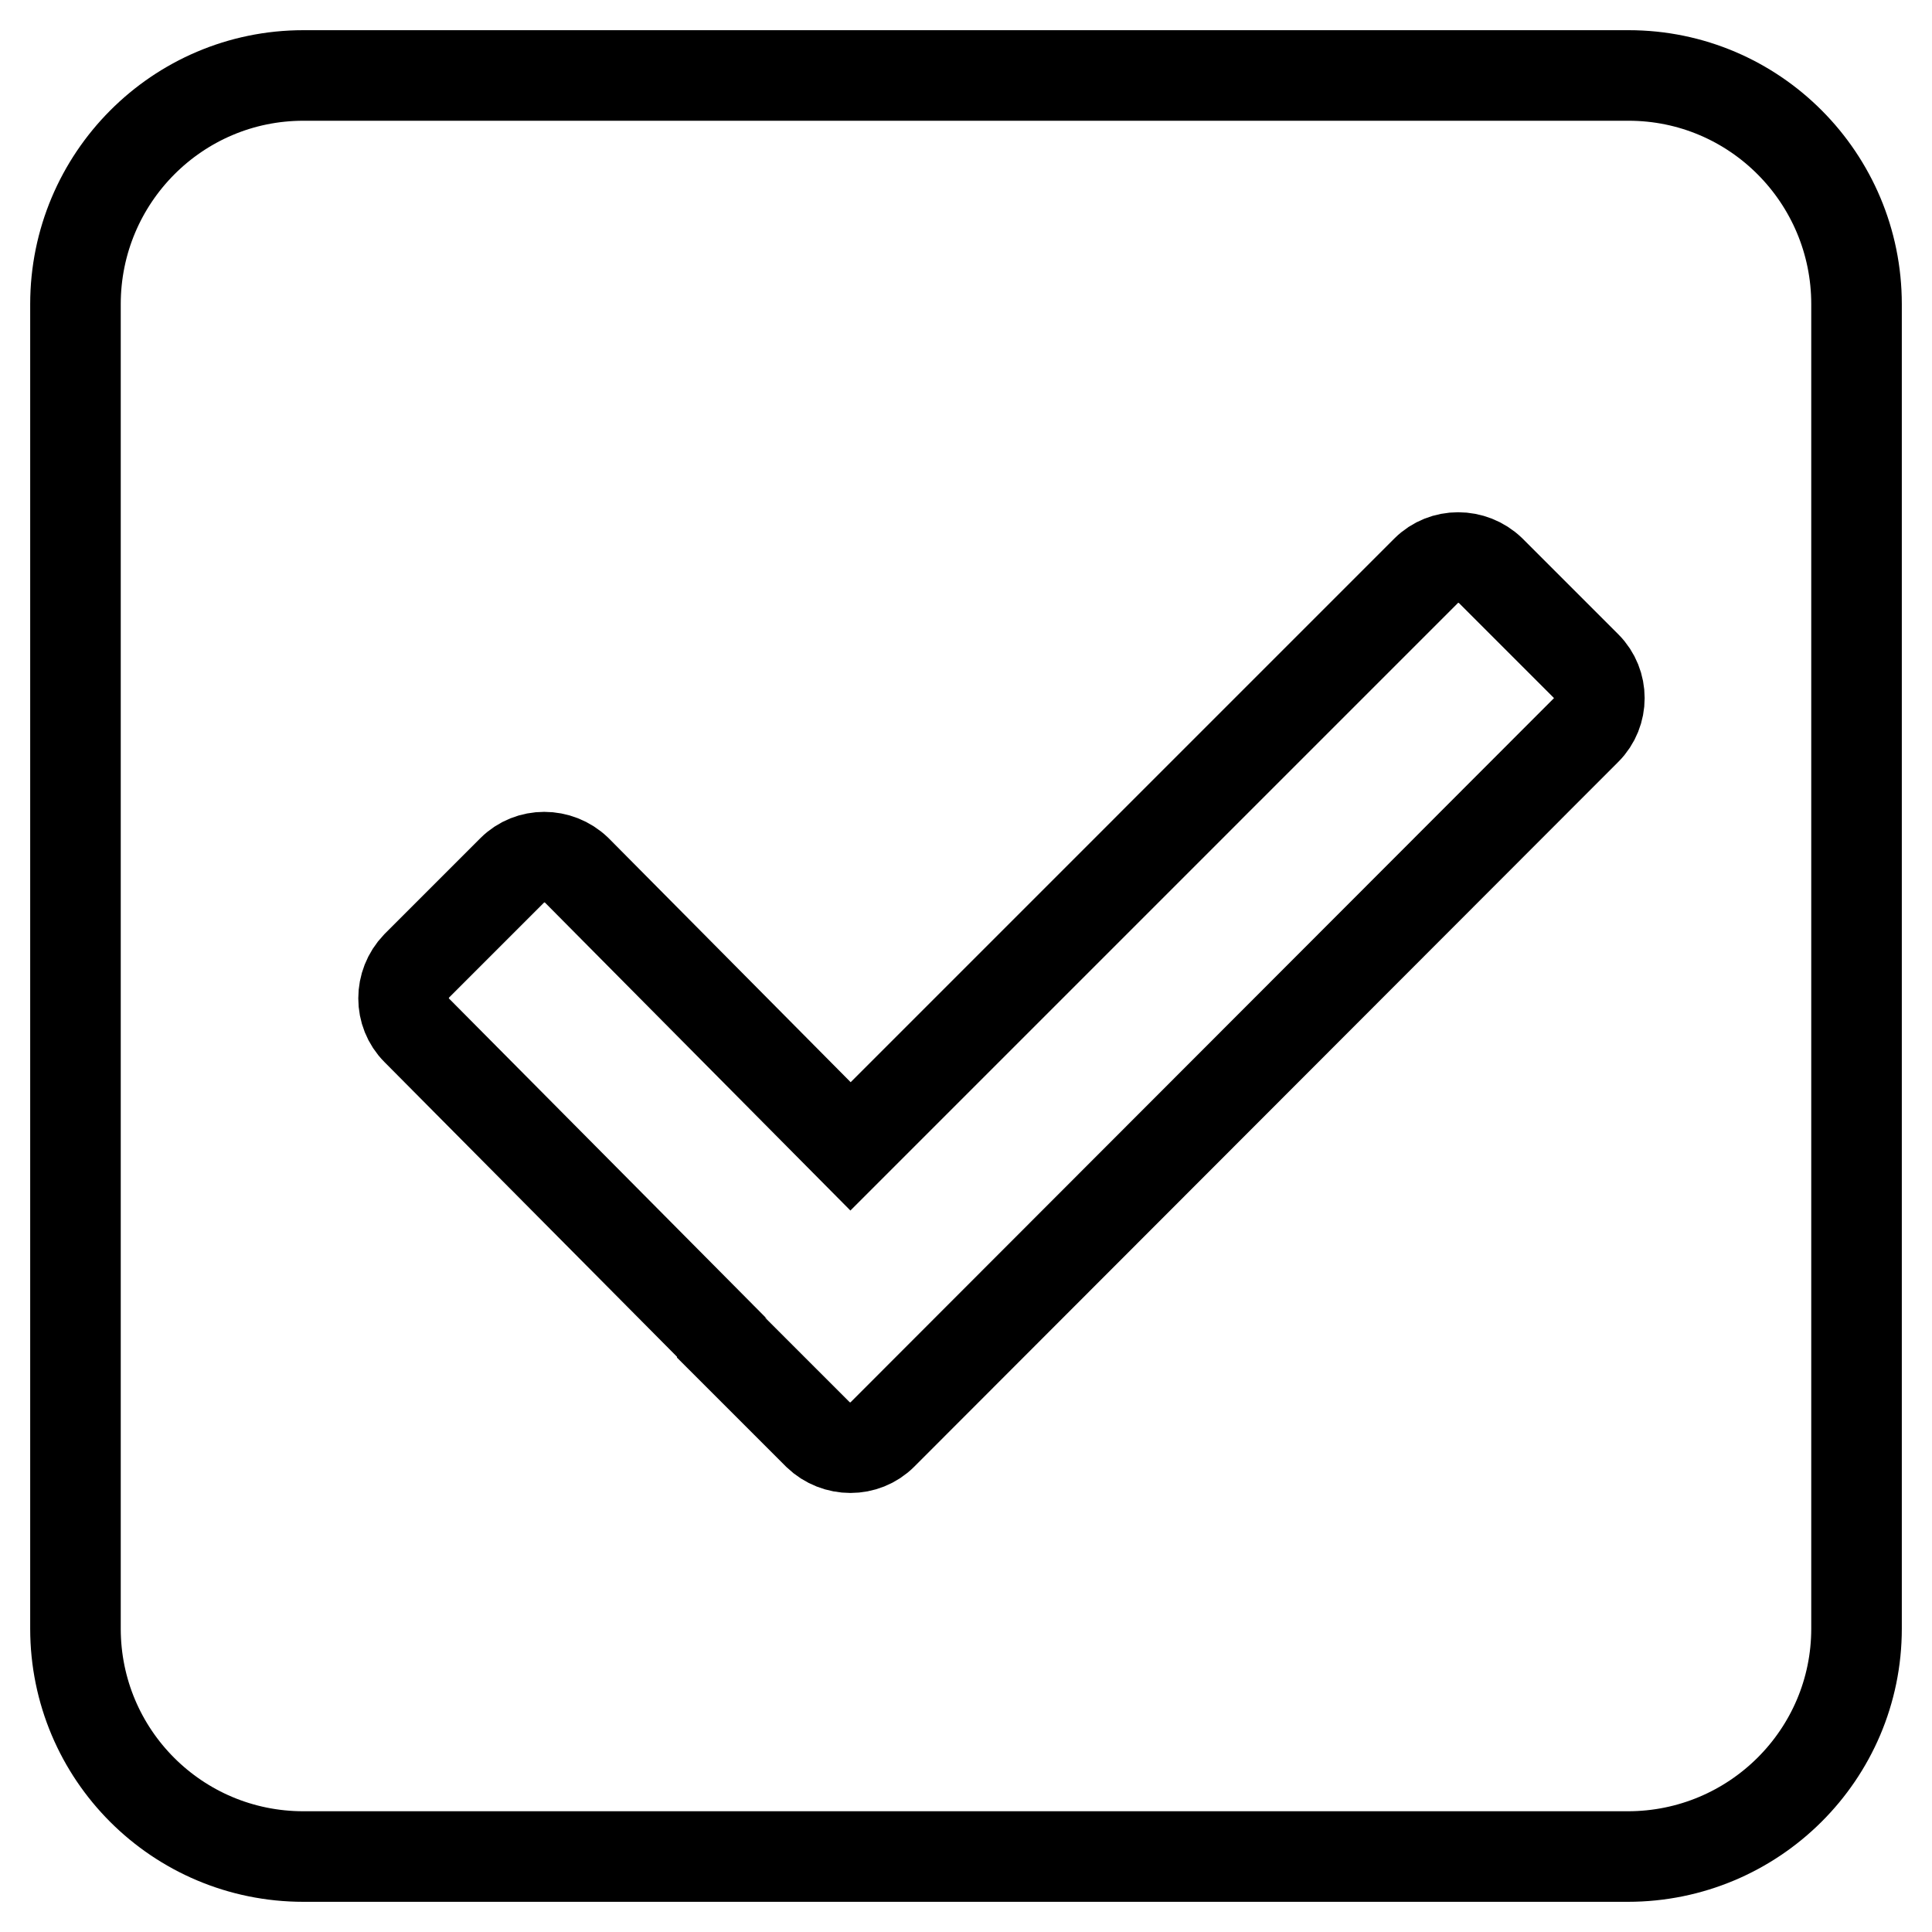 <?xml version="1.0" encoding="utf-8"?>
<!-- Svg Vector Icons : http://www.onlinewebfonts.com/icon -->
<!DOCTYPE svg PUBLIC "-//W3C//DTD SVG 1.1//EN" "http://www.w3.org/Graphics/SVG/1.1/DTD/svg11.dtd">
<svg version="1.1" xmlns="http://www.w3.org/2000/svg" xmlns:xlink="http://www.w3.org/1999/xlink" x="0px" y="0px" viewBox="0 0 256 256" enable-background="new 0 0 256 256" xml:space="preserve">
<g><g><path stroke-width="12" fill-opacity="0" stroke="#000000"  d="M215.8,10H40.2C23.5,10,10,23.6,10,40.3v175.5c0,16.7,13.5,30.2,30.2,30.2h175.5c16.7,0,30.3-13.5,30.3-30.2V40.3C246,23.6,232.5,10,215.8,10L215.8,10z M210.2,96.7l-93.3,93.4c-2.3,2.3-6.1,2.3-8.5,0l-1.9-1.9l0,0l-2-2l-8.8-8.8c0-0.1-0.1-0.1-0.1-0.2l-40.4-40.7c-2.3-2.3-2.3-6.1,0-8.5l12.7-12.7c2.3-2.3,6.1-2.3,8.5,0l36.3,36.6l76.3-76.3c2.3-2.3,6.1-2.3,8.5,0l12.7,12.7C212.5,90.6,212.5,94.4,210.2,96.7L210.2,96.7z"/></g></g>
</svg>